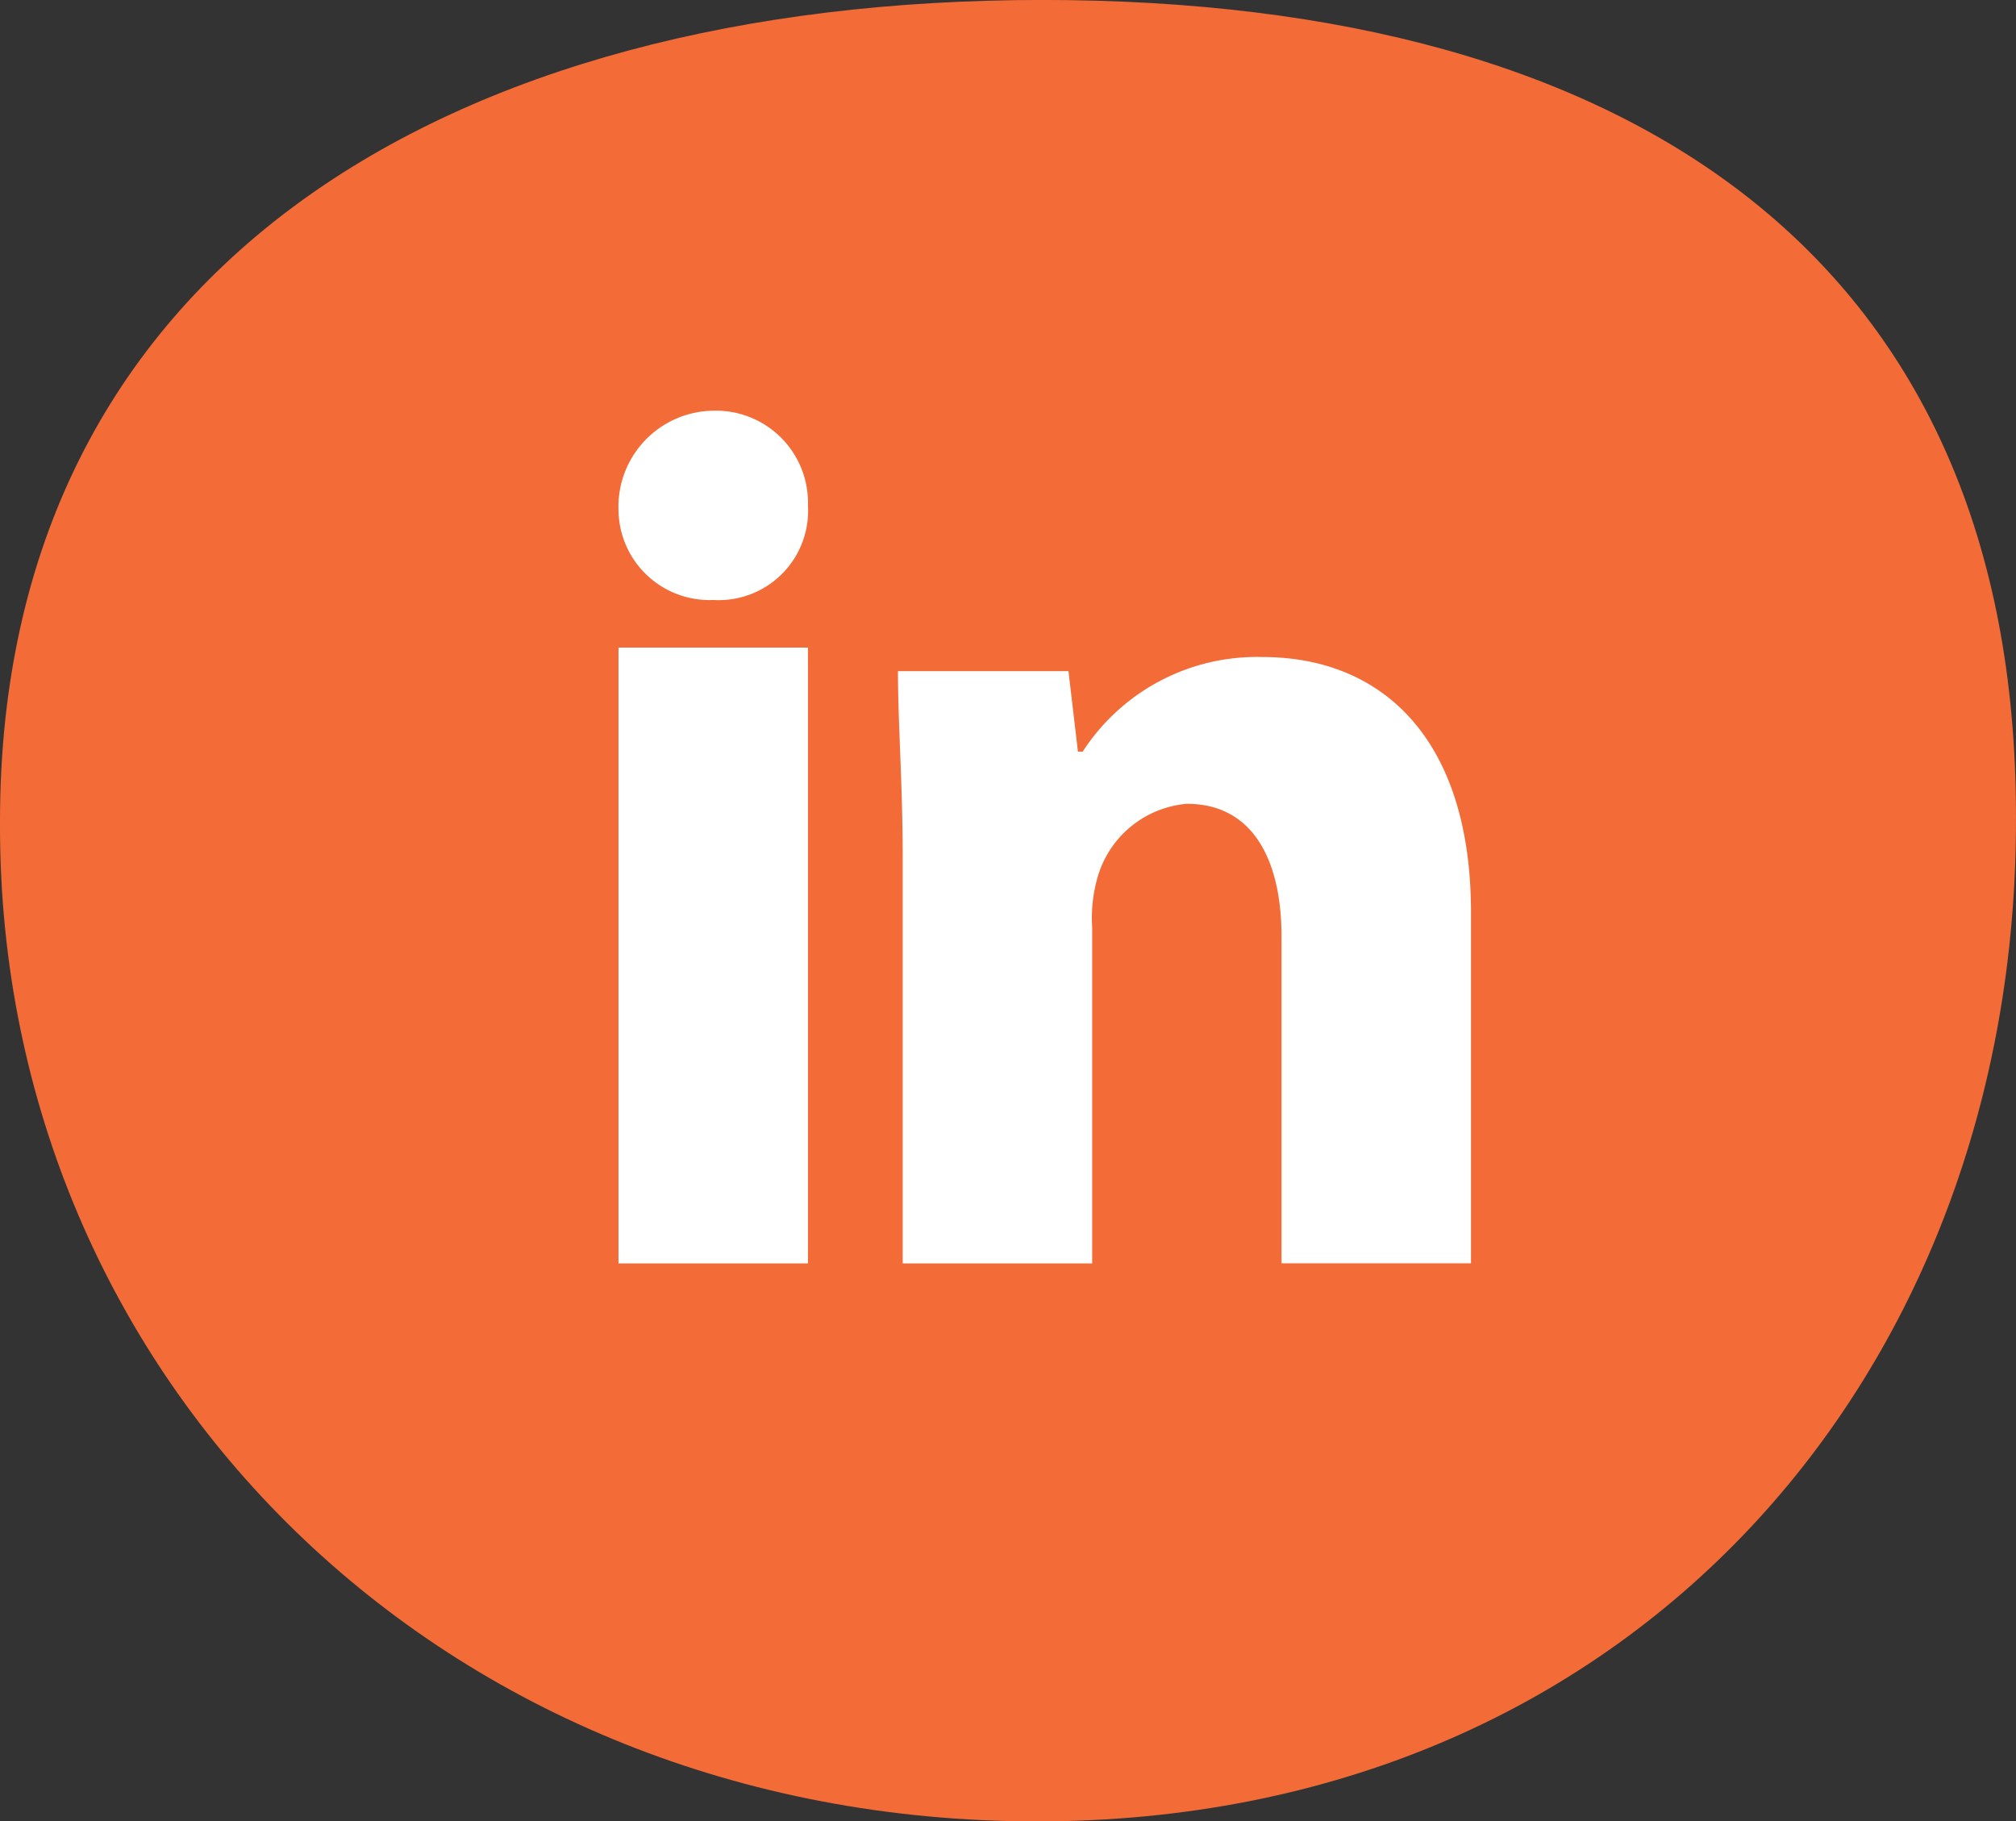 <svg xmlns="http://www.w3.org/2000/svg" width="55.393" height="50.042" viewBox="0 0 55.393 50.042">
  <rect x="0" y="0" width="55.393" height="50.042" fill="#333333" stroke="none"/>
  <g id="Group_176" data-name="Group 176" transform="translate(-1067.291 -5115.374)">
    <path id="Path_76" data-name="Path 76" d="M172,51.307v-.145C172,35.976,184.293,28.6,200.636,28.6s26.756,7.231,26.756,22.418v.145c0,15.186-10.558,27.48-26.9,27.48S172,66.493,172,51.307Z" transform="translate(895.291 5086.773)" fill="#f36c38"/>
    <path id="linkedin" d="M6.206,3.6a2.457,2.457,0,0,1-2.6,2.6A2.5,2.5,0,0,1,1,3.733,2.639,2.639,0,0,1,3.6,1,2.53,2.53,0,0,1,6.206,3.6ZM1,24.428H6.206V7.508H1ZM18.7,7.768a5.7,5.7,0,0,0-4.946,2.6h-.13l-.26-2.213H8.679c0,1.432.13,3.124.13,5.076V24.428h5.206V15.187a4.012,4.012,0,0,1,.13-1.3A2.8,2.8,0,0,1,16.618,11.8c1.822,0,2.6,1.562,2.6,3.644v8.981h5.206V14.8C24.428,9.981,21.955,7.768,18.7,7.768Z" transform="translate(1083.285 5125.658)" fill="#fff"/>
  </g>
</svg>
